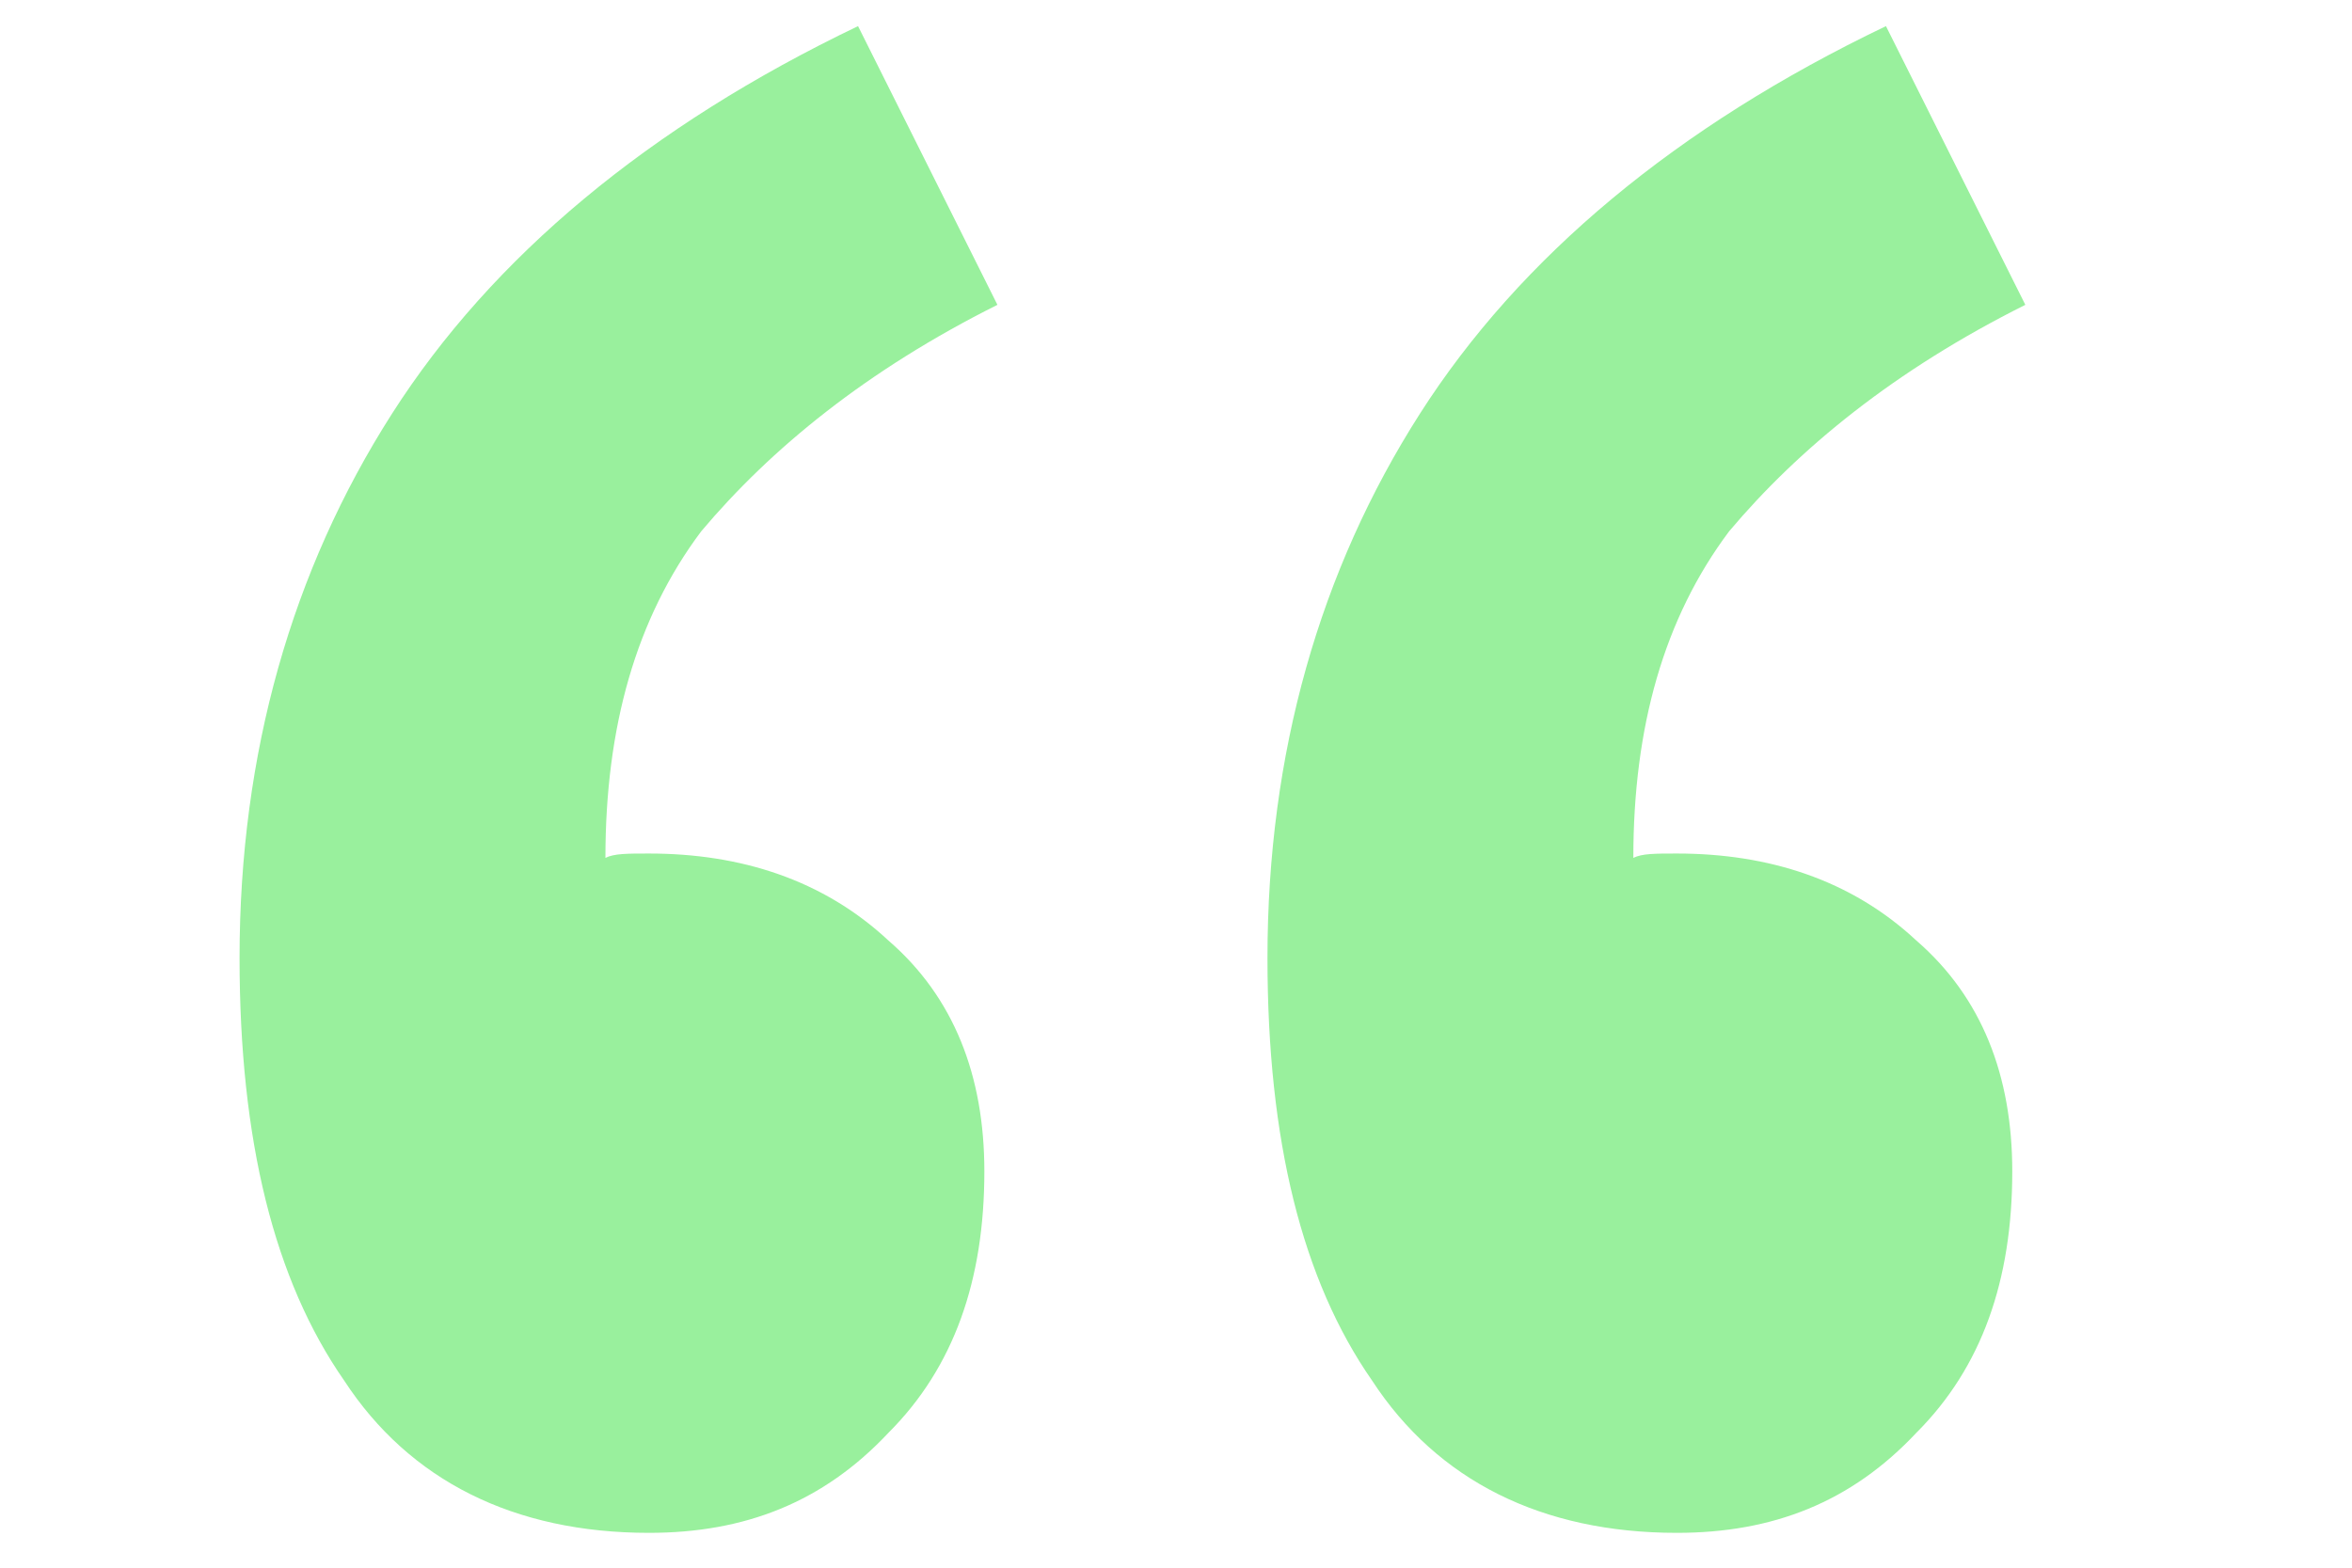 <?xml version="1.0" encoding="utf-8"?>
<!-- Generator: Adobe Illustrator 26.4.1, SVG Export Plug-In . SVG Version: 6.00 Build 0)  -->
<svg version="1.1" id="Layer_1" xmlns="http://www.w3.org/2000/svg" xmlns:xlink="http://www.w3.org/1999/xlink" x="0px" y="0px"
	 viewBox="0 0 54 36" style="enable-background:new 0 0 54 36;" xml:space="preserve">
<style type="text/css">
	.st0{enable-background:new    ;}
	.st1{fill:#99f09d;}
</style>
<g id="Quote" transform="translate(0 -29)">
	<g class="st0">
		<path class="st1" d="M14.9,64.2c-3.1,0-5.5-1.2-7-3.5c-1.6-2.3-2.4-5.5-2.4-9.7c0-4.7,1.2-8.9,3.5-12.5c2.3-3.6,5.9-6.6,10.7-8.9
			l3.2,6.4c-3,1.5-5.2,3.3-6.8,5.2c-1.5,2-2.2,4.5-2.2,7.5c0.2-0.1,0.5-0.1,1-0.1c2.1,0,4,0.6,5.5,2c1.5,1.3,2.2,3.1,2.2,5.3
			c0,2.5-0.7,4.5-2.2,6C18.9,63.5,17.1,64.2,14.9,64.2z M38.5,64.2c-3.1,0-5.5-1.2-7-3.5c-1.6-2.3-2.4-5.5-2.4-9.7
			c0-4.7,1.2-8.9,3.5-12.5c2.3-3.6,5.9-6.6,10.7-8.9l3.2,6.4c-3,1.5-5.2,3.3-6.8,5.2c-1.5,2-2.2,4.5-2.2,7.5c0.2-0.1,0.5-0.1,1-0.1
			c2.1,0,4,0.6,5.5,2c1.5,1.3,2.2,3.1,2.2,5.3c0,2.5-0.7,4.5-2.2,6C42.5,63.5,40.7,64.2,38.5,64.2z"/>
	</g>
</g>
</svg>
